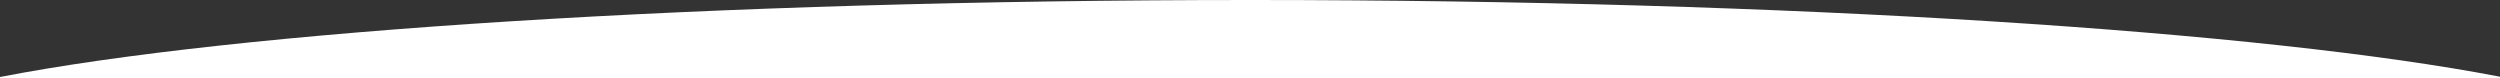 <svg width="1920" height="60" viewBox="0 0 1920 60" fill="none" xmlns="http://www.w3.org/2000/svg">
<rect x="0" y="0" width="1920" height="60" fill="#333333" stroke="none"/>
<path d="M-0.006 59.136L-0.006 60L1919.99 60L1919.99 58.92C1738.19 23.88 1376.75 -4.7492e-05 960.552 -8.38771e-05C543.502 -0 181.437 23.977 -0.006 59.136Z" fill="white"/>
</svg>
